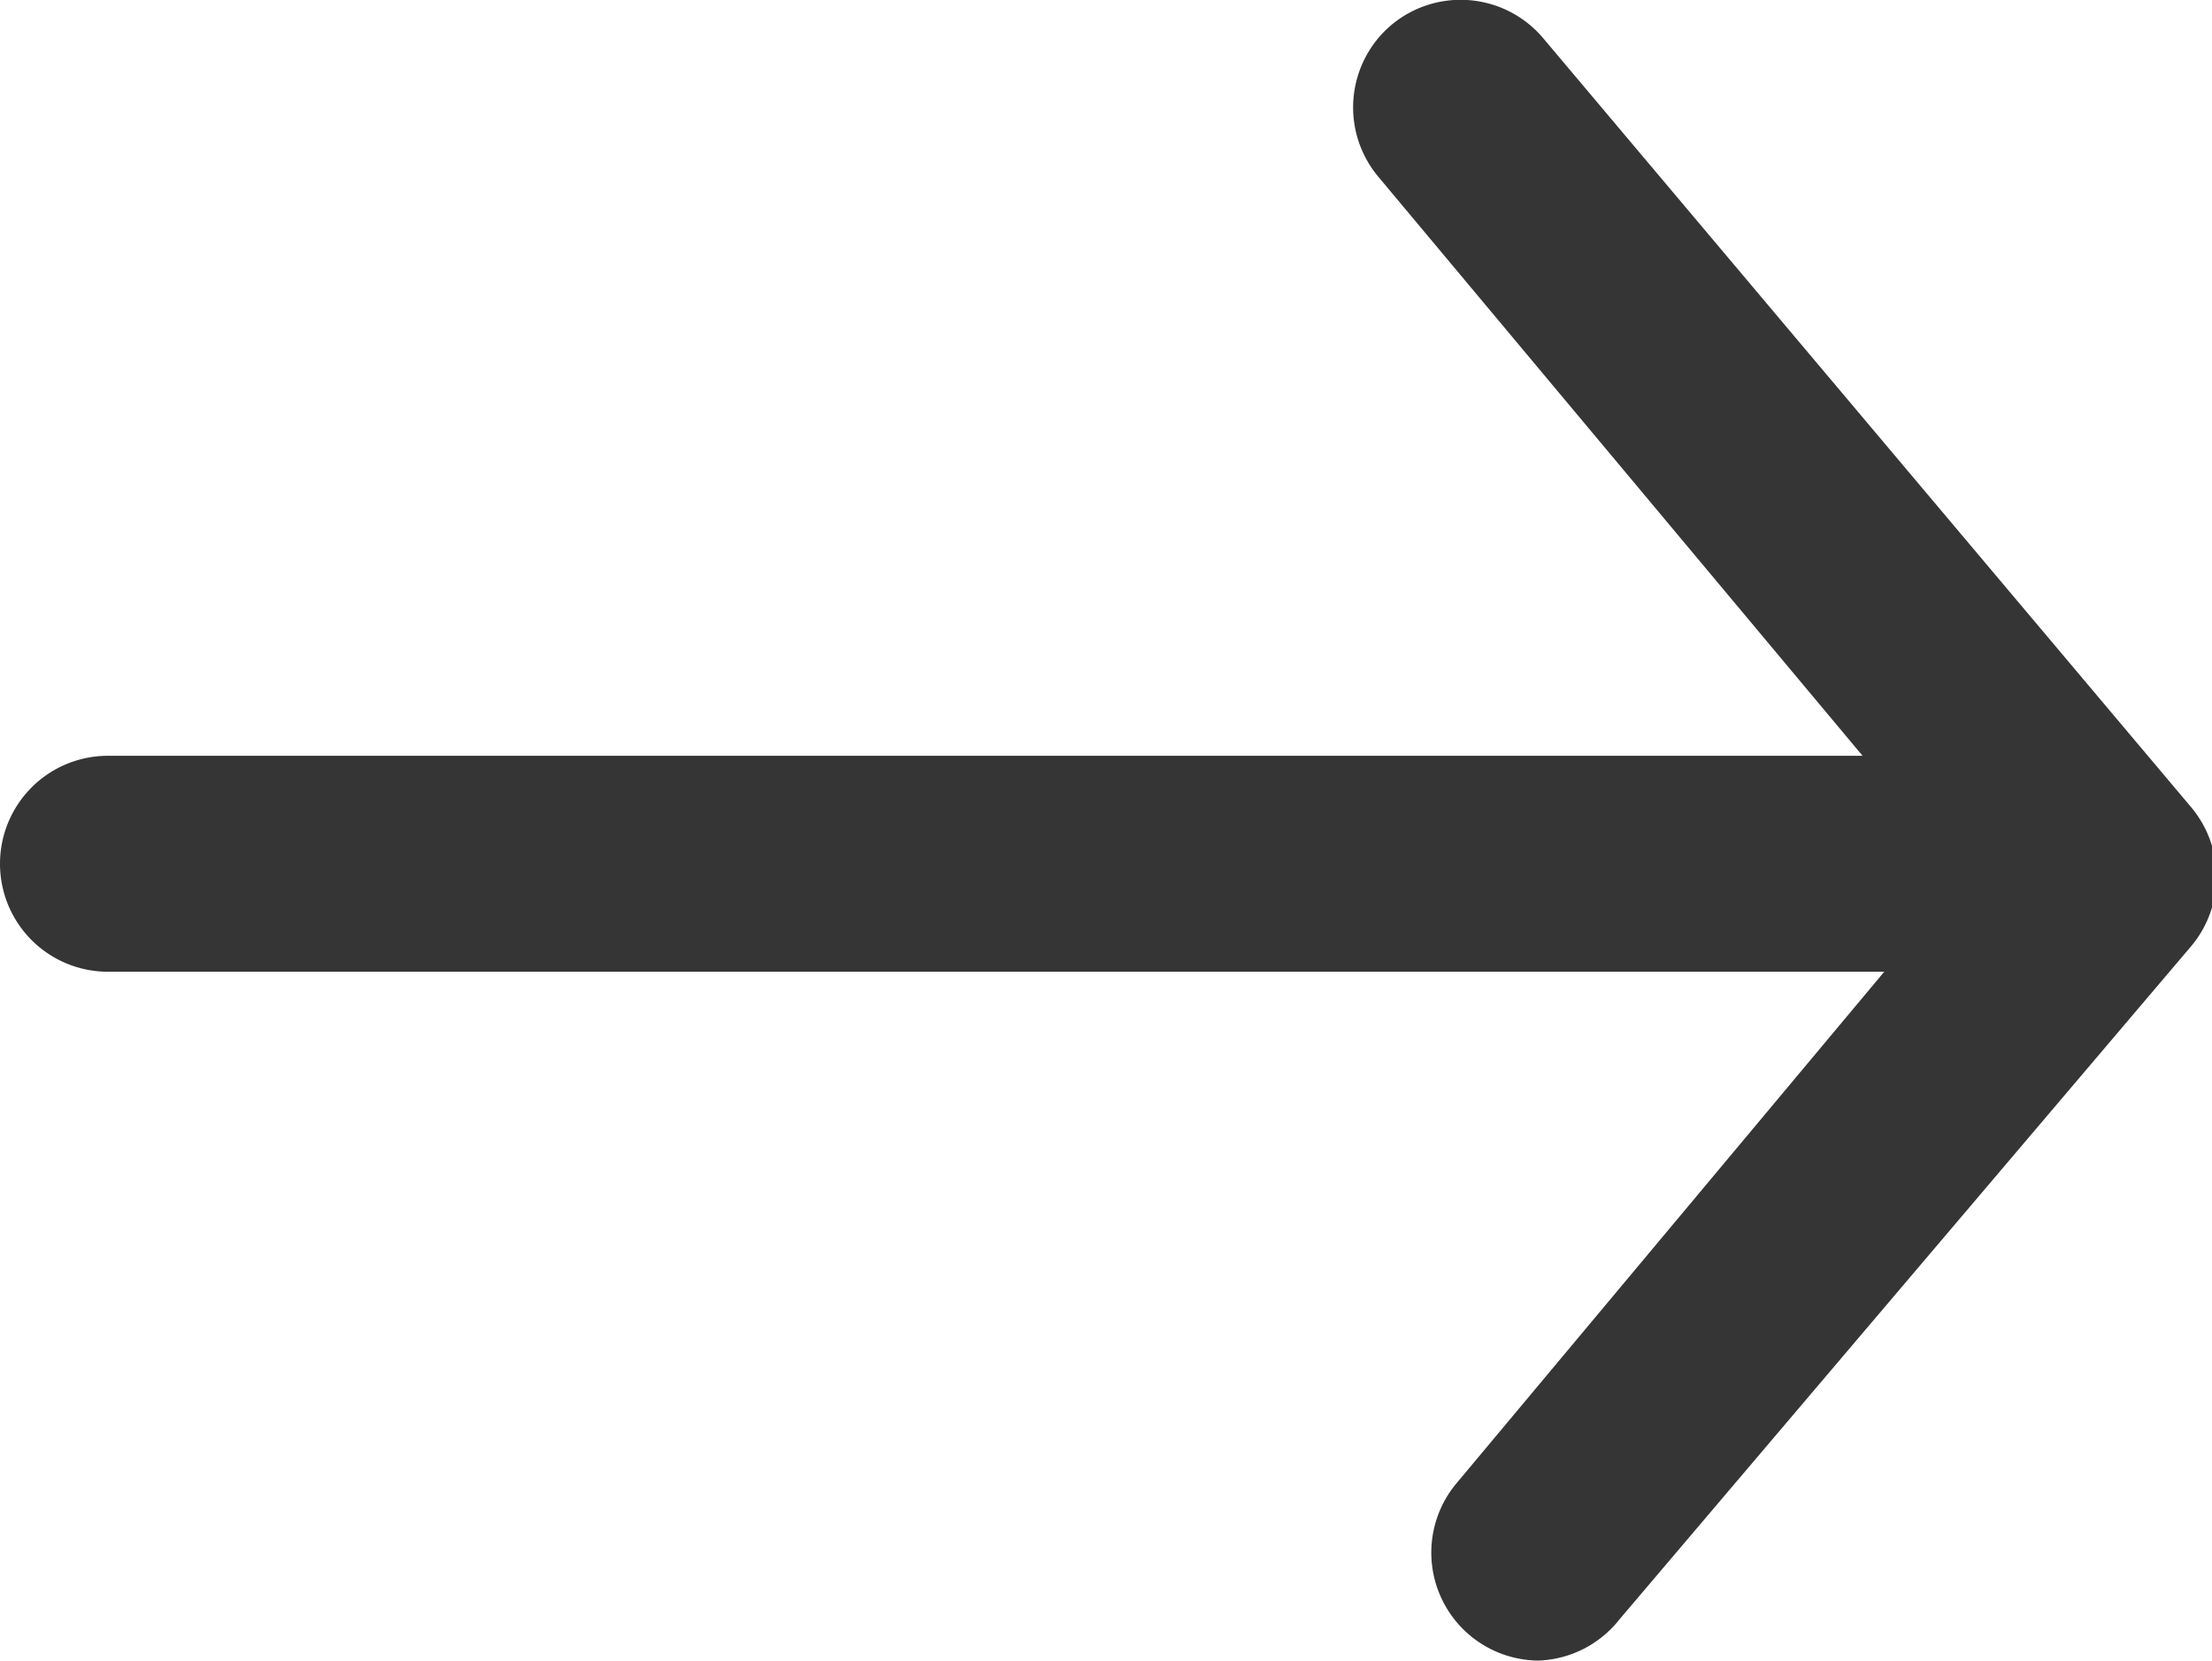 <svg xmlns="http://www.w3.org/2000/svg" viewBox="0 0 20.49 15.38"><defs><style>.cls-1{fill:#353535;}</style></defs><title>muiten</title><g id="Layer_2" data-name="Layer 2"><g id="Layer_1-2" data-name="Layer 1"><path class="cls-1" d="M18.79,9H1A1,1,0,0,1,1,7H18.79a1,1,0,0,1,0,2Z"/><path class="cls-1" d="M14.25,15.38a1,1,0,0,1-.76-1.64l4.7-5.62L12.77,1.64A1,1,0,0,1,12.89.23,1,1,0,0,1,14.3.36l6,7.12a1,1,0,0,1,0,1.28L15,15A1,1,0,0,1,14.25,15.38Z"/></g></g></svg>